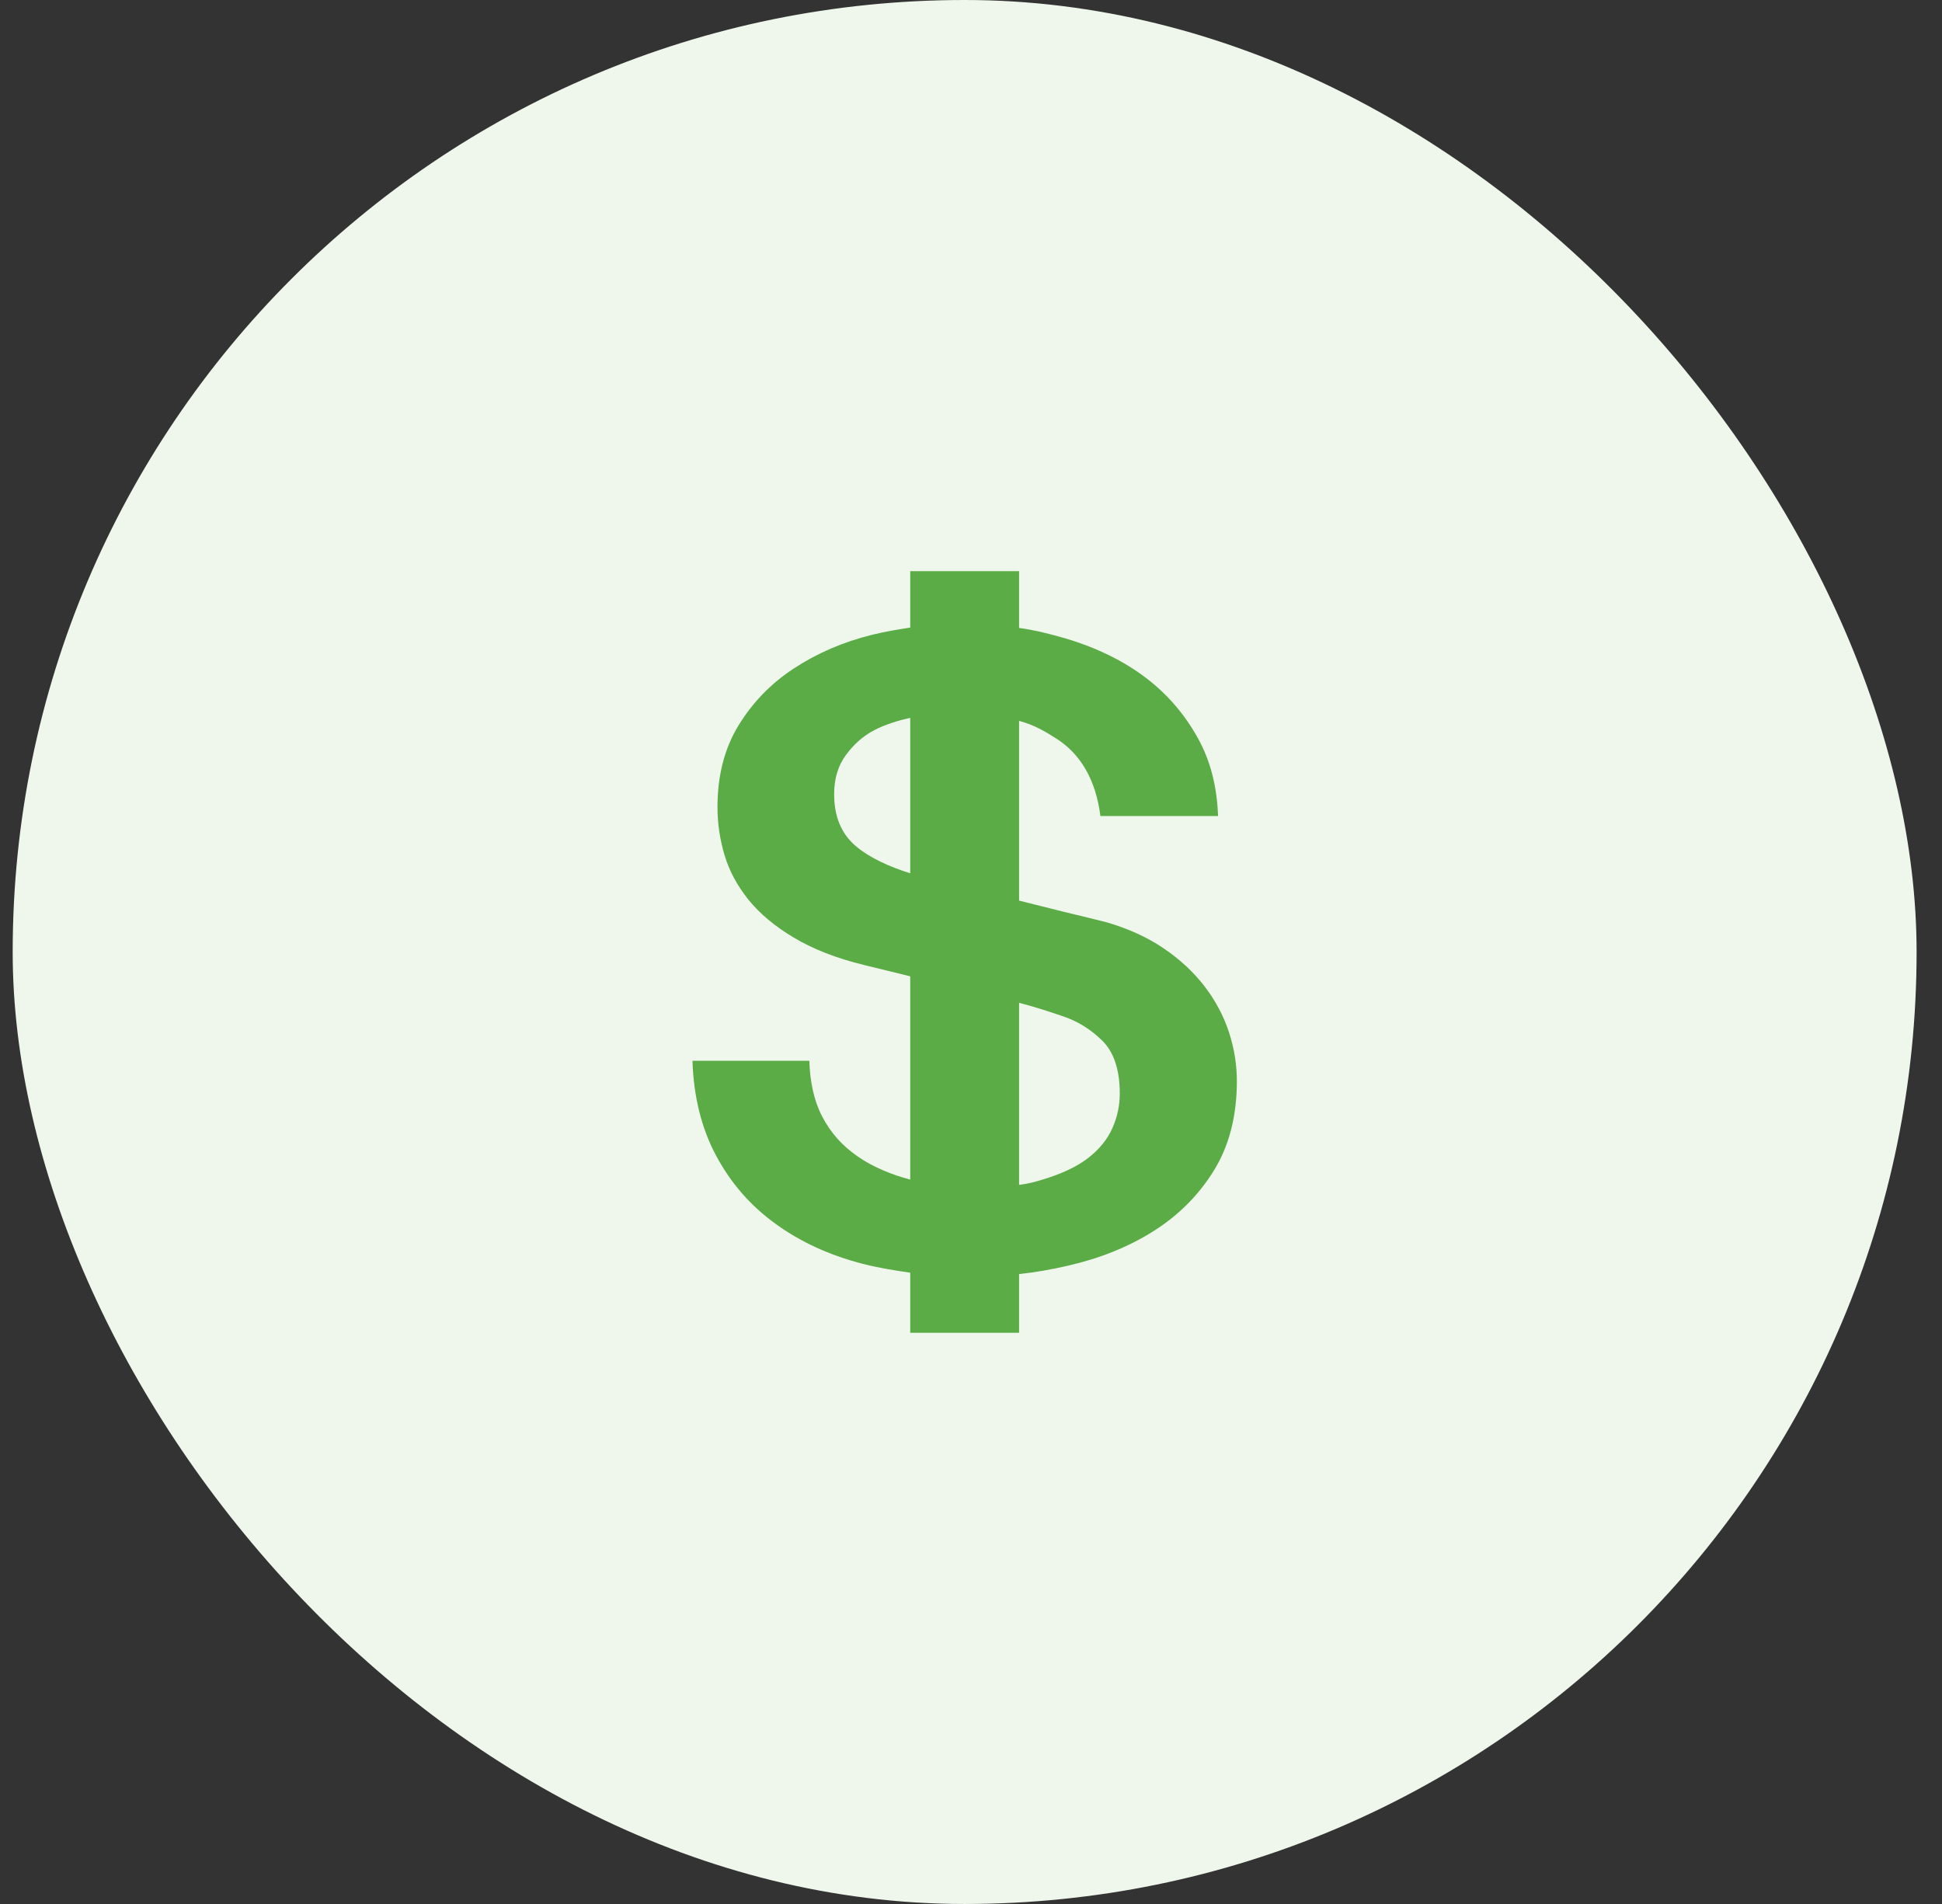 <svg width="51" height="50" viewBox="0 0 51 50" fill="none" xmlns="http://www.w3.org/2000/svg">
<rect x="0" y="0" width="51" height="50" fill="#333333" stroke="none"/>
<rect x="0.333" width="50" height="50" rx="25" fill="#EFF7EC"/>
<path d="M32.276 27.11C32.136 26.682 31.923 26.281 31.637 25.906C31.35 25.532 30.994 25.2 30.568 24.91C30.142 24.619 29.642 24.39 29.069 24.222C28.839 24.161 28.435 24.066 27.902 23.936C27.522 23.843 27.165 23.748 26.763 23.651V18.931C27.165 19.038 27.445 19.208 27.743 19.397C28.381 19.801 28.781 20.491 28.898 21.429H31.988C31.959 20.625 31.781 19.966 31.453 19.374C31.092 18.725 30.605 18.168 29.99 17.724C29.376 17.281 28.64 16.944 27.829 16.722C27.477 16.626 27.165 16.545 26.763 16.49V15H23.904V16.481C23.591 16.527 23.227 16.59 22.902 16.67C22.131 16.862 21.455 17.156 20.849 17.553C20.243 17.95 19.761 18.451 19.392 19.054C19.024 19.658 18.842 20.372 18.842 21.197C18.842 21.625 18.905 22.045 19.028 22.457C19.151 22.87 19.36 23.259 19.655 23.626C19.95 23.993 20.348 24.325 20.848 24.623C21.347 24.921 21.951 25.162 22.705 25.345C23.12 25.45 23.546 25.547 23.904 25.639V30.977C23.412 30.847 22.926 30.647 22.533 30.375C22.123 30.093 21.815 29.753 21.586 29.309C21.373 28.897 21.27 28.393 21.255 27.857H18.185C18.216 28.795 18.42 29.62 18.796 30.329C19.189 31.07 19.713 31.667 20.369 32.14C21.024 32.614 21.771 32.959 22.656 33.189C23.053 33.291 23.502 33.365 23.904 33.422V35H26.763V33.458C27.21 33.41 27.61 33.338 28.038 33.24C28.873 33.05 29.63 32.748 30.286 32.335C30.941 31.922 31.475 31.392 31.877 30.742C32.278 30.093 32.482 29.31 32.482 28.393C32.482 27.965 32.415 27.538 32.276 27.11ZM23.904 22.933C23.368 22.766 22.835 22.527 22.472 22.217C22.087 21.888 21.906 21.434 21.906 20.853C21.906 20.44 22.014 20.097 22.219 19.822C22.423 19.547 22.661 19.329 22.973 19.168C23.249 19.026 23.591 18.92 23.904 18.85V22.933ZM29.216 29.619C29.085 29.917 28.872 30.181 28.577 30.41C28.282 30.639 27.874 30.826 27.399 30.971C27.198 31.033 27.031 31.081 26.763 31.116V26.334C27.21 26.451 27.575 26.572 27.939 26.697C28.299 26.82 28.643 27.029 28.946 27.327C29.249 27.625 29.407 28.088 29.407 28.714C29.407 29.02 29.347 29.321 29.216 29.619Z" fill="#5BAC46"/>
</svg>
